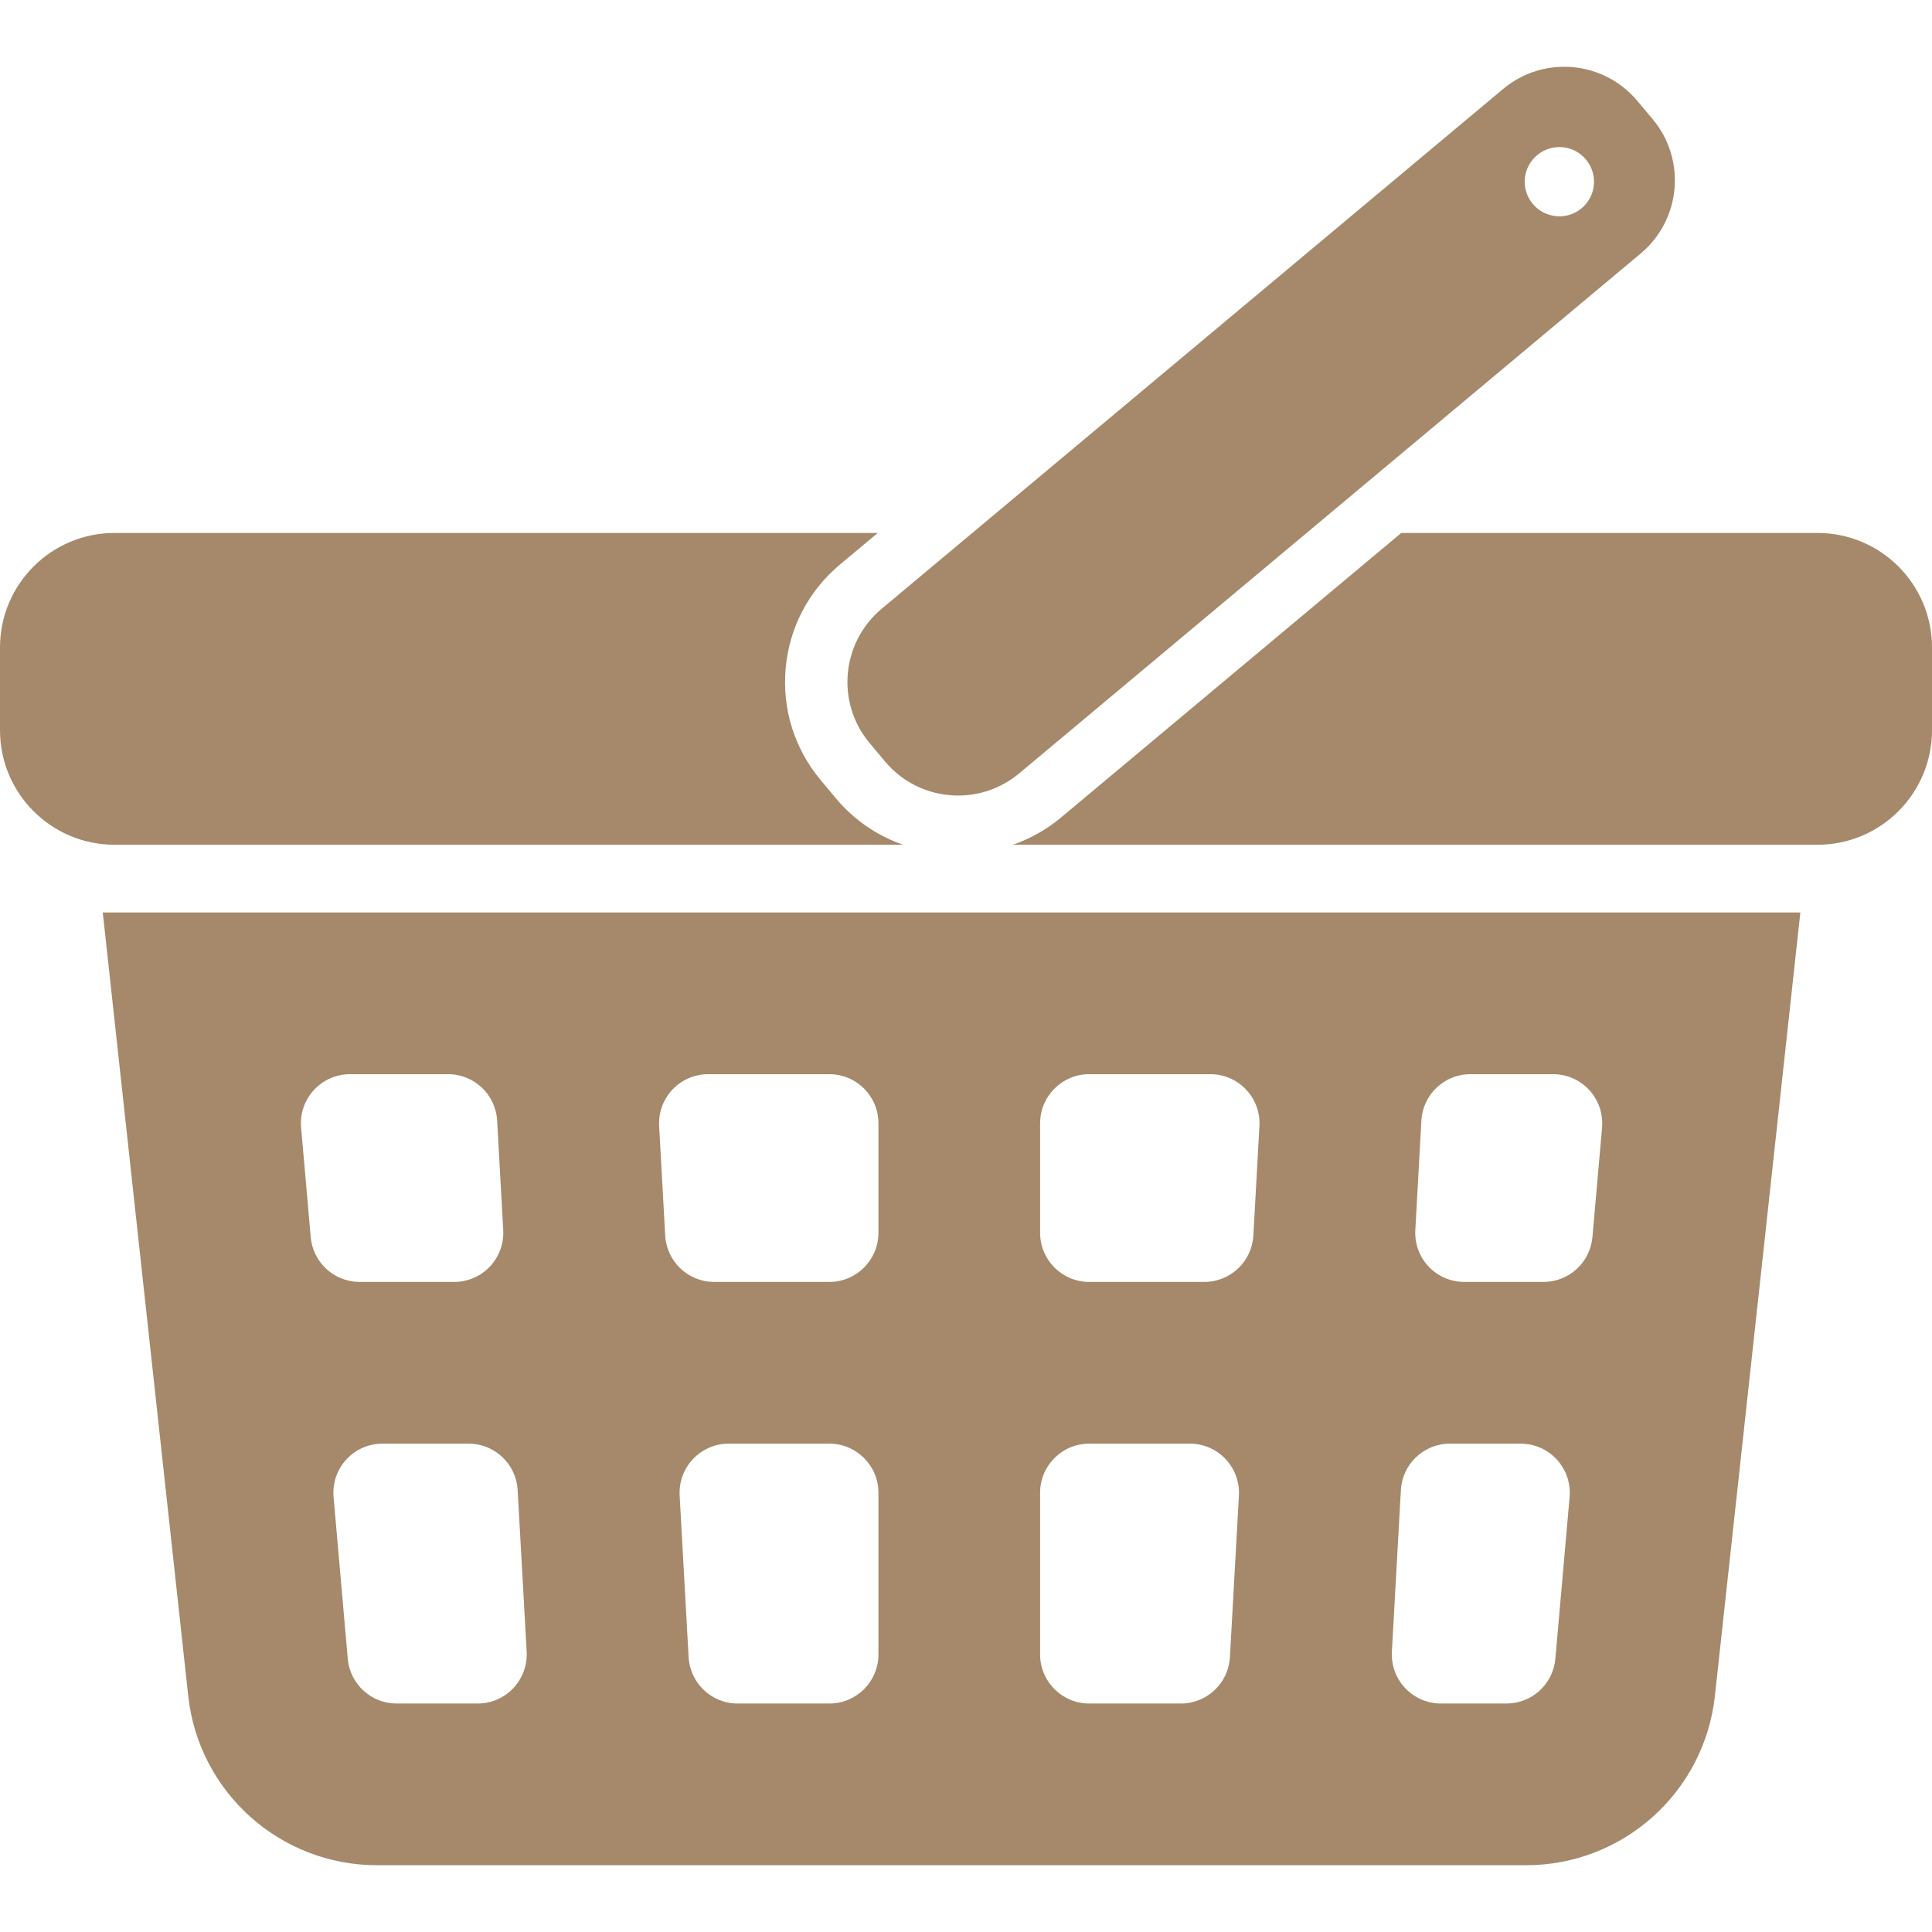 <?xml version="1.0" encoding="iso-8859-1"?>
<!-- Generator: Adobe Illustrator 28.7.3, SVG Export Plug-In . SVG Version: 9.03 Build 54978)  -->
<svg version="1.1" id="_x32_" xmlns="http://www.w3.org/2000/svg" xmlns:xlink="http://www.w3.org/1999/xlink" x="0px" y="0px"
	 viewBox="0 0 512 512" style="enable-background:new 0 0 512 512;" xml:space="preserve">
<g>
	<path style="fill:#A5896A;" d="M239.307,223.867c-6.842-2.394-12.988-6.56-17.759-12.276l-4.043-4.837
		c-6.958-8.316-10.255-18.836-9.294-29.622c0.961-10.801,6.063-20.559,14.38-27.517l10.015-8.374H30.359
		C13.594,141.24,0,154.825,0,171.599v21.91c0,16.766,13.594,30.359,30.359,30.359L239.307,223.867L239.307,223.867z"/>
	<path style="fill:#A5896A;" d="M481.65,141.24H371.348l-90.21,75.445c-3.794,3.165-8.118,5.583-12.723,7.182H481.65
		c16.766,0,30.35-13.593,30.35-30.359v-21.91C512,154.825,498.416,141.24,481.65,141.24z"/>
	<path style="fill:#A5896A;" d="M230.46,196.921l4.06,4.854c8.946,10.702,24.875,12.118,35.585,3.172L434.8,67.178
		c10.702-8.954,12.127-24.883,3.181-35.593l-4.059-4.83c-8.946-10.702-24.884-12.127-35.585-3.172L233.633,161.344
		C222.932,170.299,221.515,186.236,230.46,196.921z M407.365,41.111c3.893-3.247,9.675-2.734,12.922,1.151
		c3.264,3.894,2.751,9.676-1.142,12.931c-3.894,3.255-9.675,2.733-12.939-1.152C402.941,50.147,403.471,44.357,407.365,41.111z"/>
	<path style="fill:#A5896A;" d="M49.883,449.439c2.783,25.53,24.336,44.863,50.023,44.863H404.45
		c25.678,0,47.232-19.333,50.014-44.863l22.648-207.622H27.236L49.883,449.439z M232.796,438.448c0,7.19-5.831,13.005-13.021,13.005
		h-24.287c-6.908,0-12.607-5.393-12.996-12.285l-2.378-42.842c-0.198-3.578,1.078-7.074,3.546-9.675
		c2.452-2.6,5.873-4.067,9.443-4.067h26.672c7.19,0,13.021,5.823,13.021,13.005L232.796,438.448L232.796,438.448z M376.683,296.959
		c0.381-6.9,6.08-12.292,12.989-12.292h21.918c3.644,0,7.14,1.532,9.592,4.216c2.468,2.7,3.695,6.304,3.38,9.94l-2.552,29.034
		c-0.596,6.718-6.229,11.87-12.972,11.87h-20.974c-3.579,0-6.991-1.466-9.46-4.067c-2.452-2.601-3.728-6.097-3.528-9.667
		L376.683,296.959z M371.249,394.869c0.381-6.892,6.08-12.285,12.988-12.285h18.754c3.645,0,7.123,1.516,9.592,4.216
		c2.469,2.7,3.695,6.296,3.38,9.924l-3.777,42.858c-0.596,6.726-6.213,11.871-12.956,11.871h-17.378
		c-3.579,0-6.991-1.467-9.443-4.067c-2.468-2.602-3.744-6.106-3.546-9.659L371.249,394.869z M275.638,297.688
		c0-7.198,5.832-13.021,13.022-13.021h32.11c3.562,0,6.991,1.474,9.443,4.075c2.468,2.601,3.744,6.088,3.546,9.667l-1.607,29.033
		c-0.381,6.884-6.096,12.285-13.005,12.285H288.66c-7.19,0-13.022-5.823-13.022-13.013V297.688z M275.638,395.589
		c0-7.182,5.832-13.005,13.022-13.005h26.676c3.562,0,6.975,1.467,9.443,4.067c2.451,2.601,3.744,6.097,3.545,9.675l-2.385,42.842
		c-0.381,6.892-6.097,12.285-12.989,12.285h-24.29c-7.19,0-13.022-5.816-13.022-13.005L275.638,395.589L275.638,395.589z
		 M178.209,288.742c2.468-2.601,5.882-4.075,9.459-4.075h32.107c7.19,0,13.021,5.823,13.021,13.021v29.025
		c0,7.19-5.831,13.013-13.021,13.013h-30.491c-6.917,0-12.616-5.4-12.997-12.285l-1.607-29.033
		C174.481,294.831,175.757,291.343,178.209,288.742z M139.575,437.727c0.182,3.553-1.093,7.057-3.546,9.659
		c-2.46,2.6-5.88,4.067-9.459,4.067h-21.446c-6.751,0-12.367-5.145-12.963-11.871L88.4,396.725
		c-0.323-3.628,0.895-7.224,3.363-9.924s5.948-4.216,9.592-4.216h22.838c6.9,0,12.6,5.393,12.989,12.285L139.575,437.727z
		 M83.165,288.883c2.461-2.684,5.948-4.216,9.593-4.216h25.993c6.909,0,12.608,5.392,12.997,12.292l1.615,29.033
		c0.19,3.57-1.085,7.066-3.546,9.667c-2.451,2.601-5.873,4.067-9.451,4.067H95.309c-6.743,0-12.376-5.152-12.964-11.87
		l-2.551-29.034C79.471,295.187,80.697,291.583,83.165,288.883z"/>
</g>
</svg>
